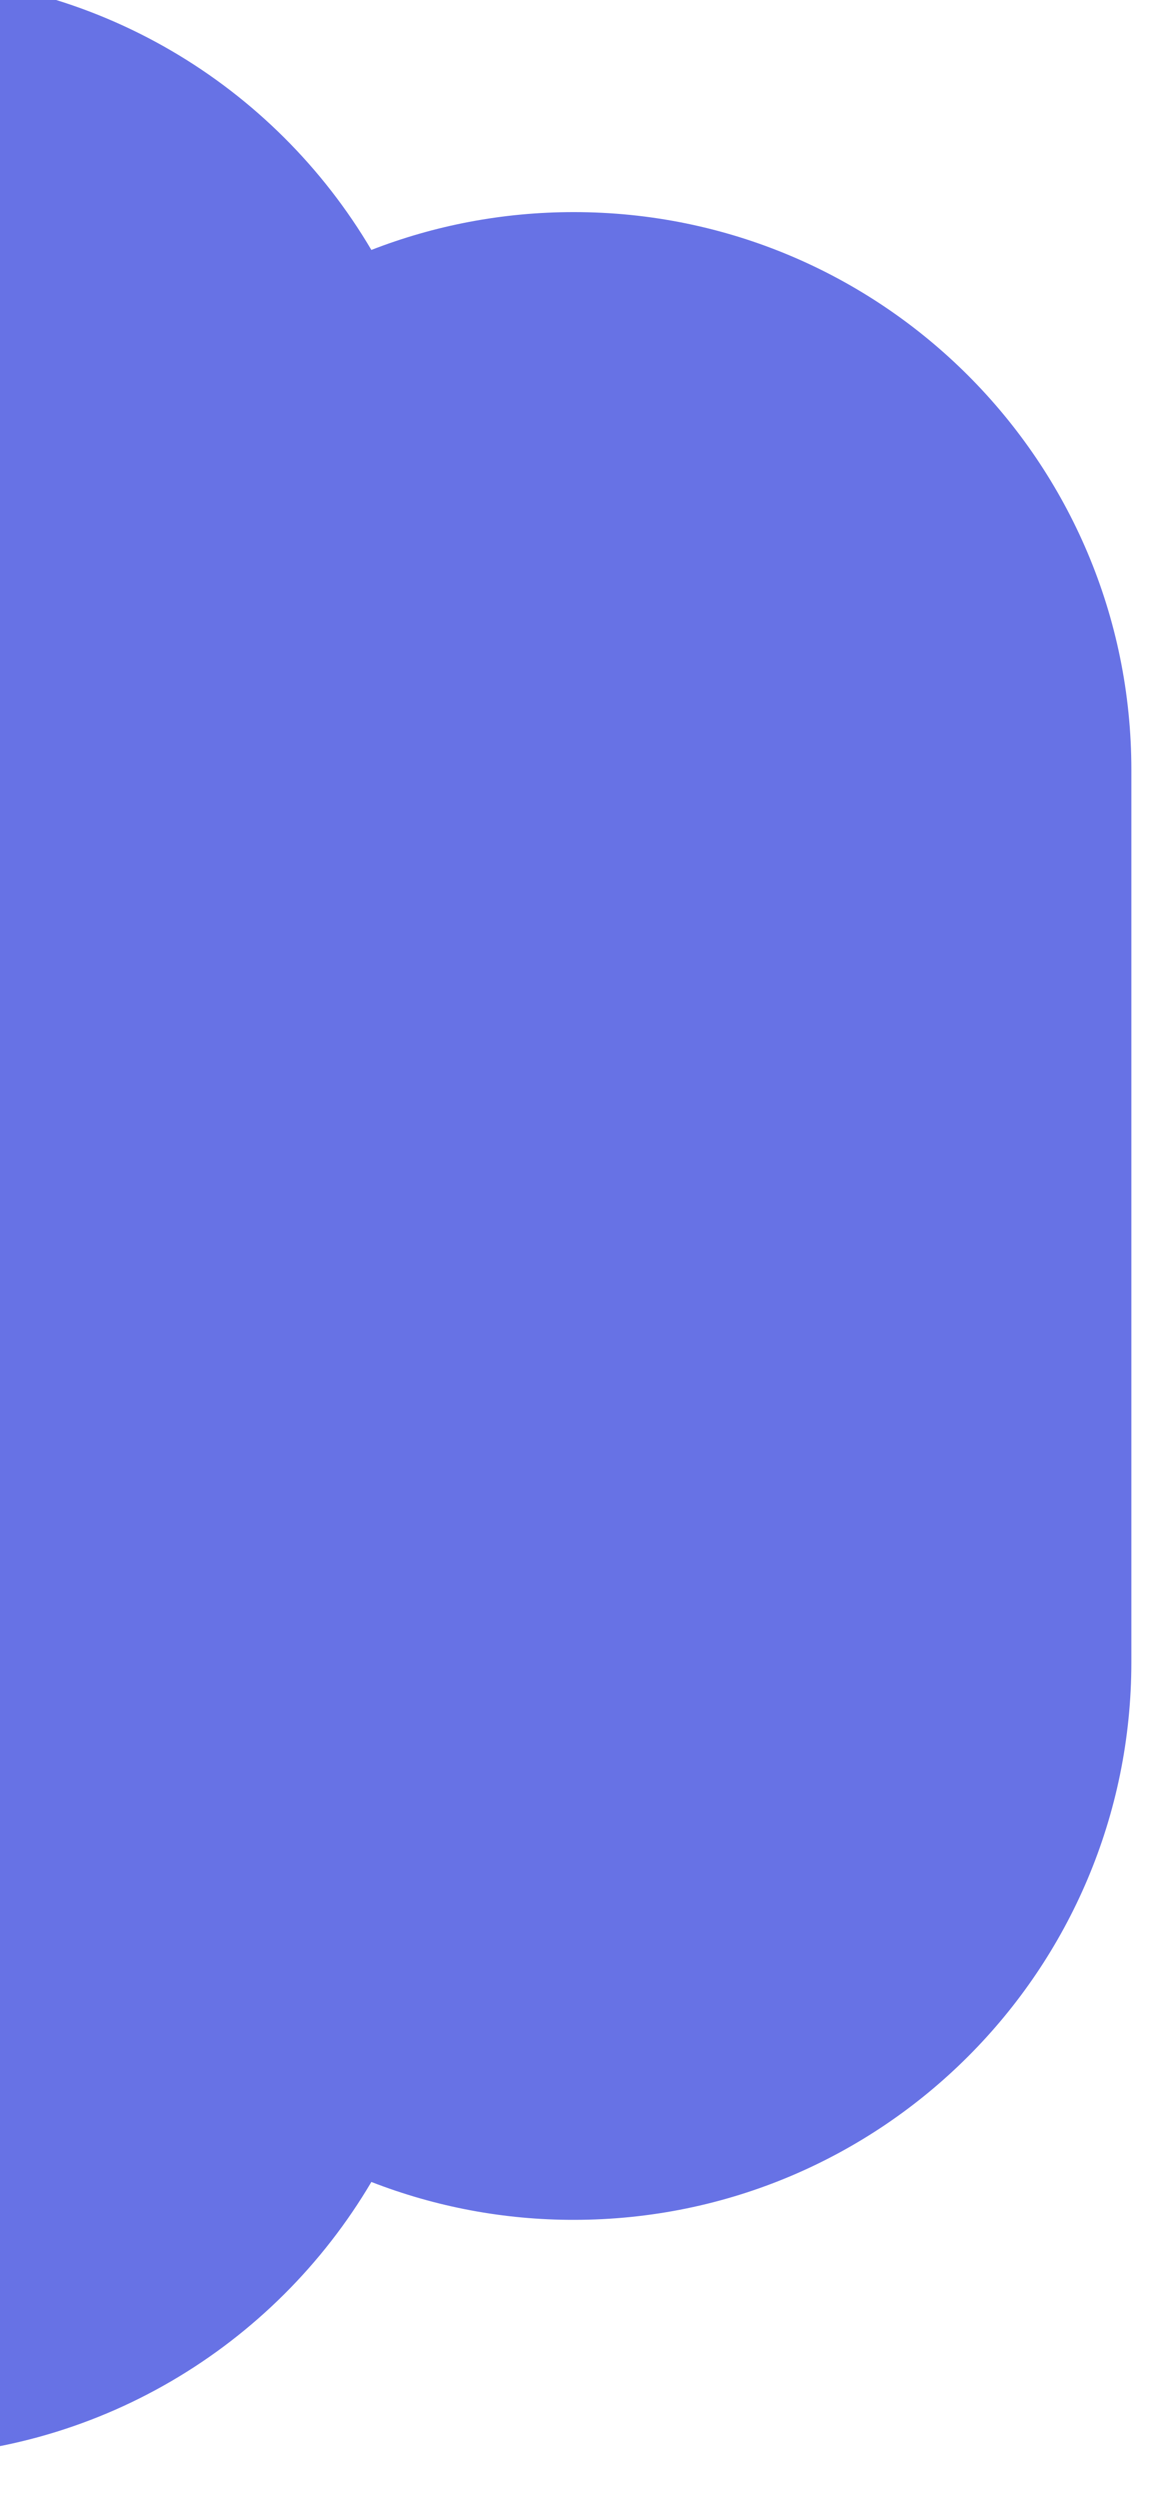 <?xml version="1.0" encoding="UTF-8" standalone="no"?><svg width='44' height='94' viewBox='0 0 44 94' fill='none' xmlns='http://www.w3.org/2000/svg'>
<path d='M-50.77 28.946V62.498C-50.77 74.08 -41.382 83.469 -29.801 83.469C-27.115 83.469 -24.548 82.964 -22.188 82.044C-18.541 88.229 -11.81 92.379 -4.111 92.379C3.589 92.379 10.319 88.228 13.966 82.043C16.392 82.987 18.973 83.471 21.577 83.468C33.158 83.468 42.547 74.079 42.547 62.496V28.945C42.547 17.363 33.158 7.975 21.577 7.975C18.893 7.975 16.327 8.48 13.966 9.398C10.32 3.213 3.59 -0.939 -4.11 -0.939C-11.811 -0.939 -18.542 3.213 -22.188 9.399C-24.614 8.455 -27.195 7.972 -29.799 7.975C-41.381 7.975 -50.77 17.363 -50.77 28.946Z' fill='#6772E5'/>
</svg>
